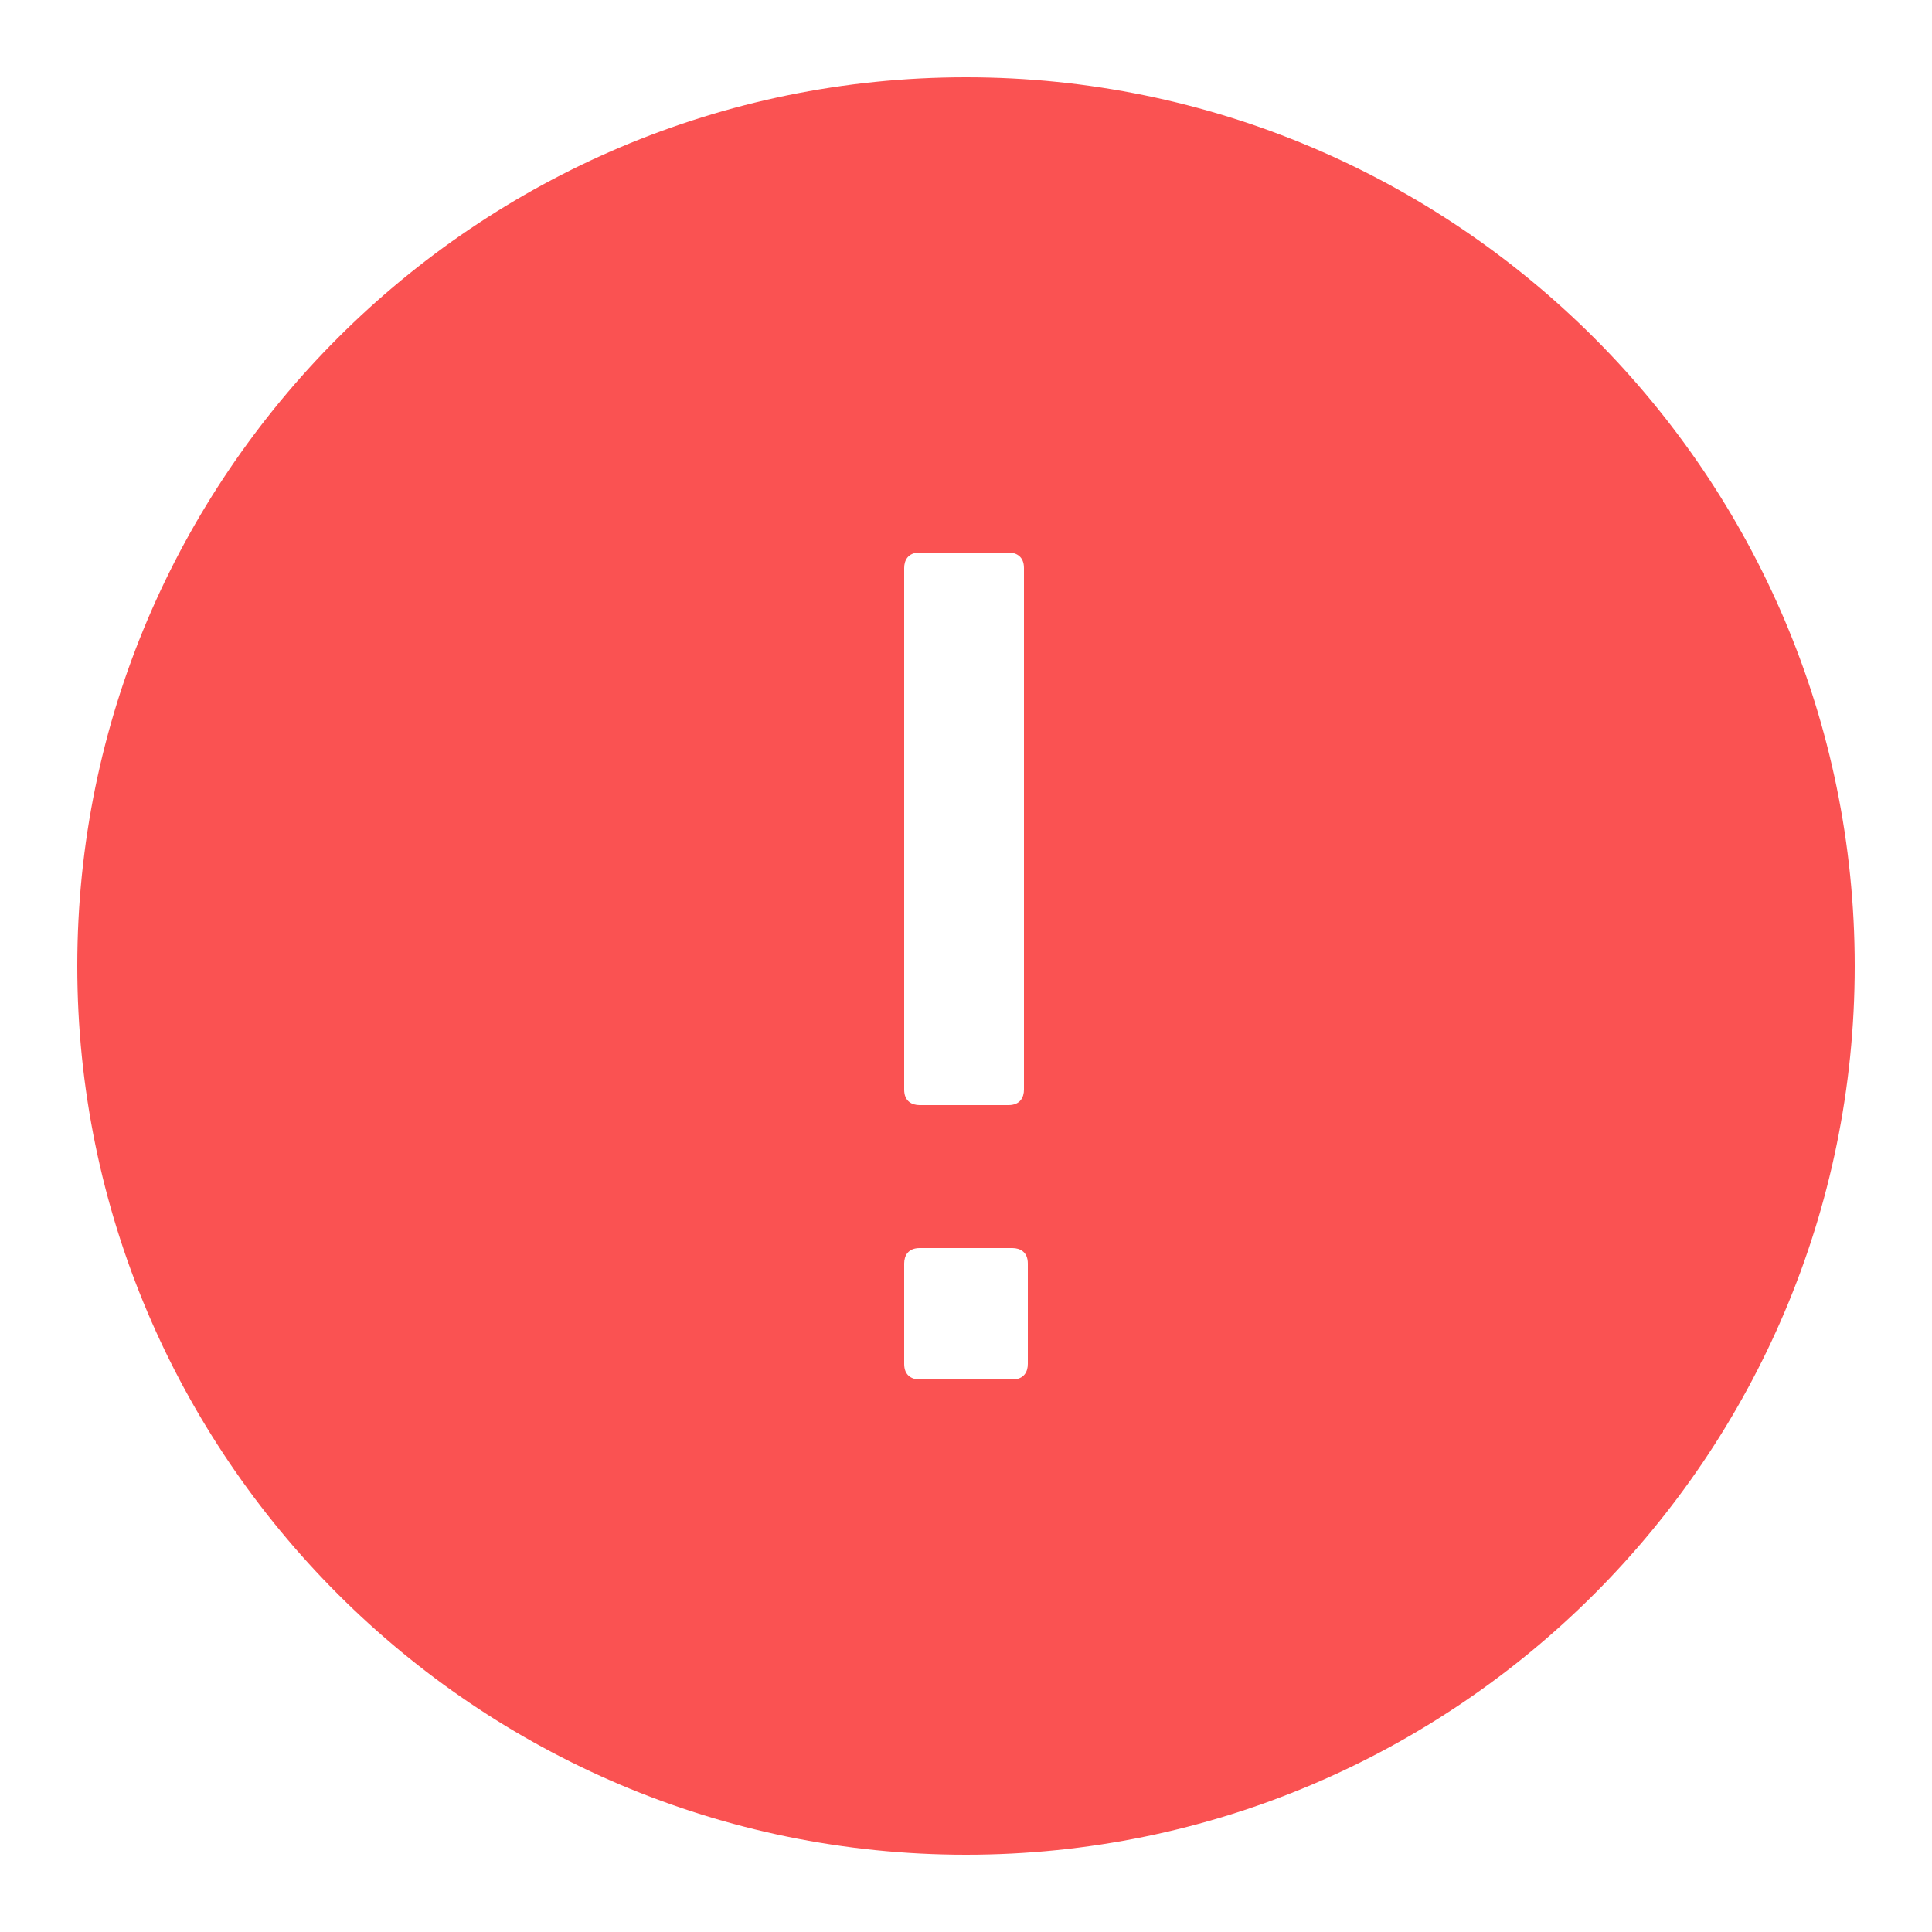 <svg xmlns="http://www.w3.org/2000/svg" xmlns:xlink="http://www.w3.org/1999/xlink" viewBox="0,0,256,256" width="50px" height="50px" fill-rule="nonzero"><g fill="#fa5252" fill-rule="nonzero" stroke="none" stroke-width="1" stroke-linecap="butt" stroke-linejoin="miter" stroke-miterlimit="10" stroke-dasharray="" stroke-dashoffset="0" font-family="none" font-weight="none" font-size="none" text-anchor="none" style="mix-blend-mode: normal"><g transform="scale(5.12,5.12)"><path d="M25,2c-12.683,0 -23,10.317 -23,23c0,12.683 10.317,23 23,23c12.683,0 23,-10.317 23,-23c0,-12.683 -10.317,-23 -23,-23zM23.4,14.7c0,-0.2 0.1,-0.4 0.4,-0.4h2.3c0.2,0 0.4,0.1 0.4,0.4v13.5c0,0.2 -0.1,0.4 -0.4,0.4h-2.3c-0.2,0 -0.4,-0.1 -0.4,-0.4zM26.6,35.3c0,0.2 -0.1,0.4 -0.4,0.4h-2.4c-0.2,0 -0.4,-0.1 -0.4,-0.4v-2.6c0,-0.2 0.1,-0.4 0.4,-0.4h2.4c0.2,0 0.4,0.1 0.4,0.4z"></path></g></g></svg>